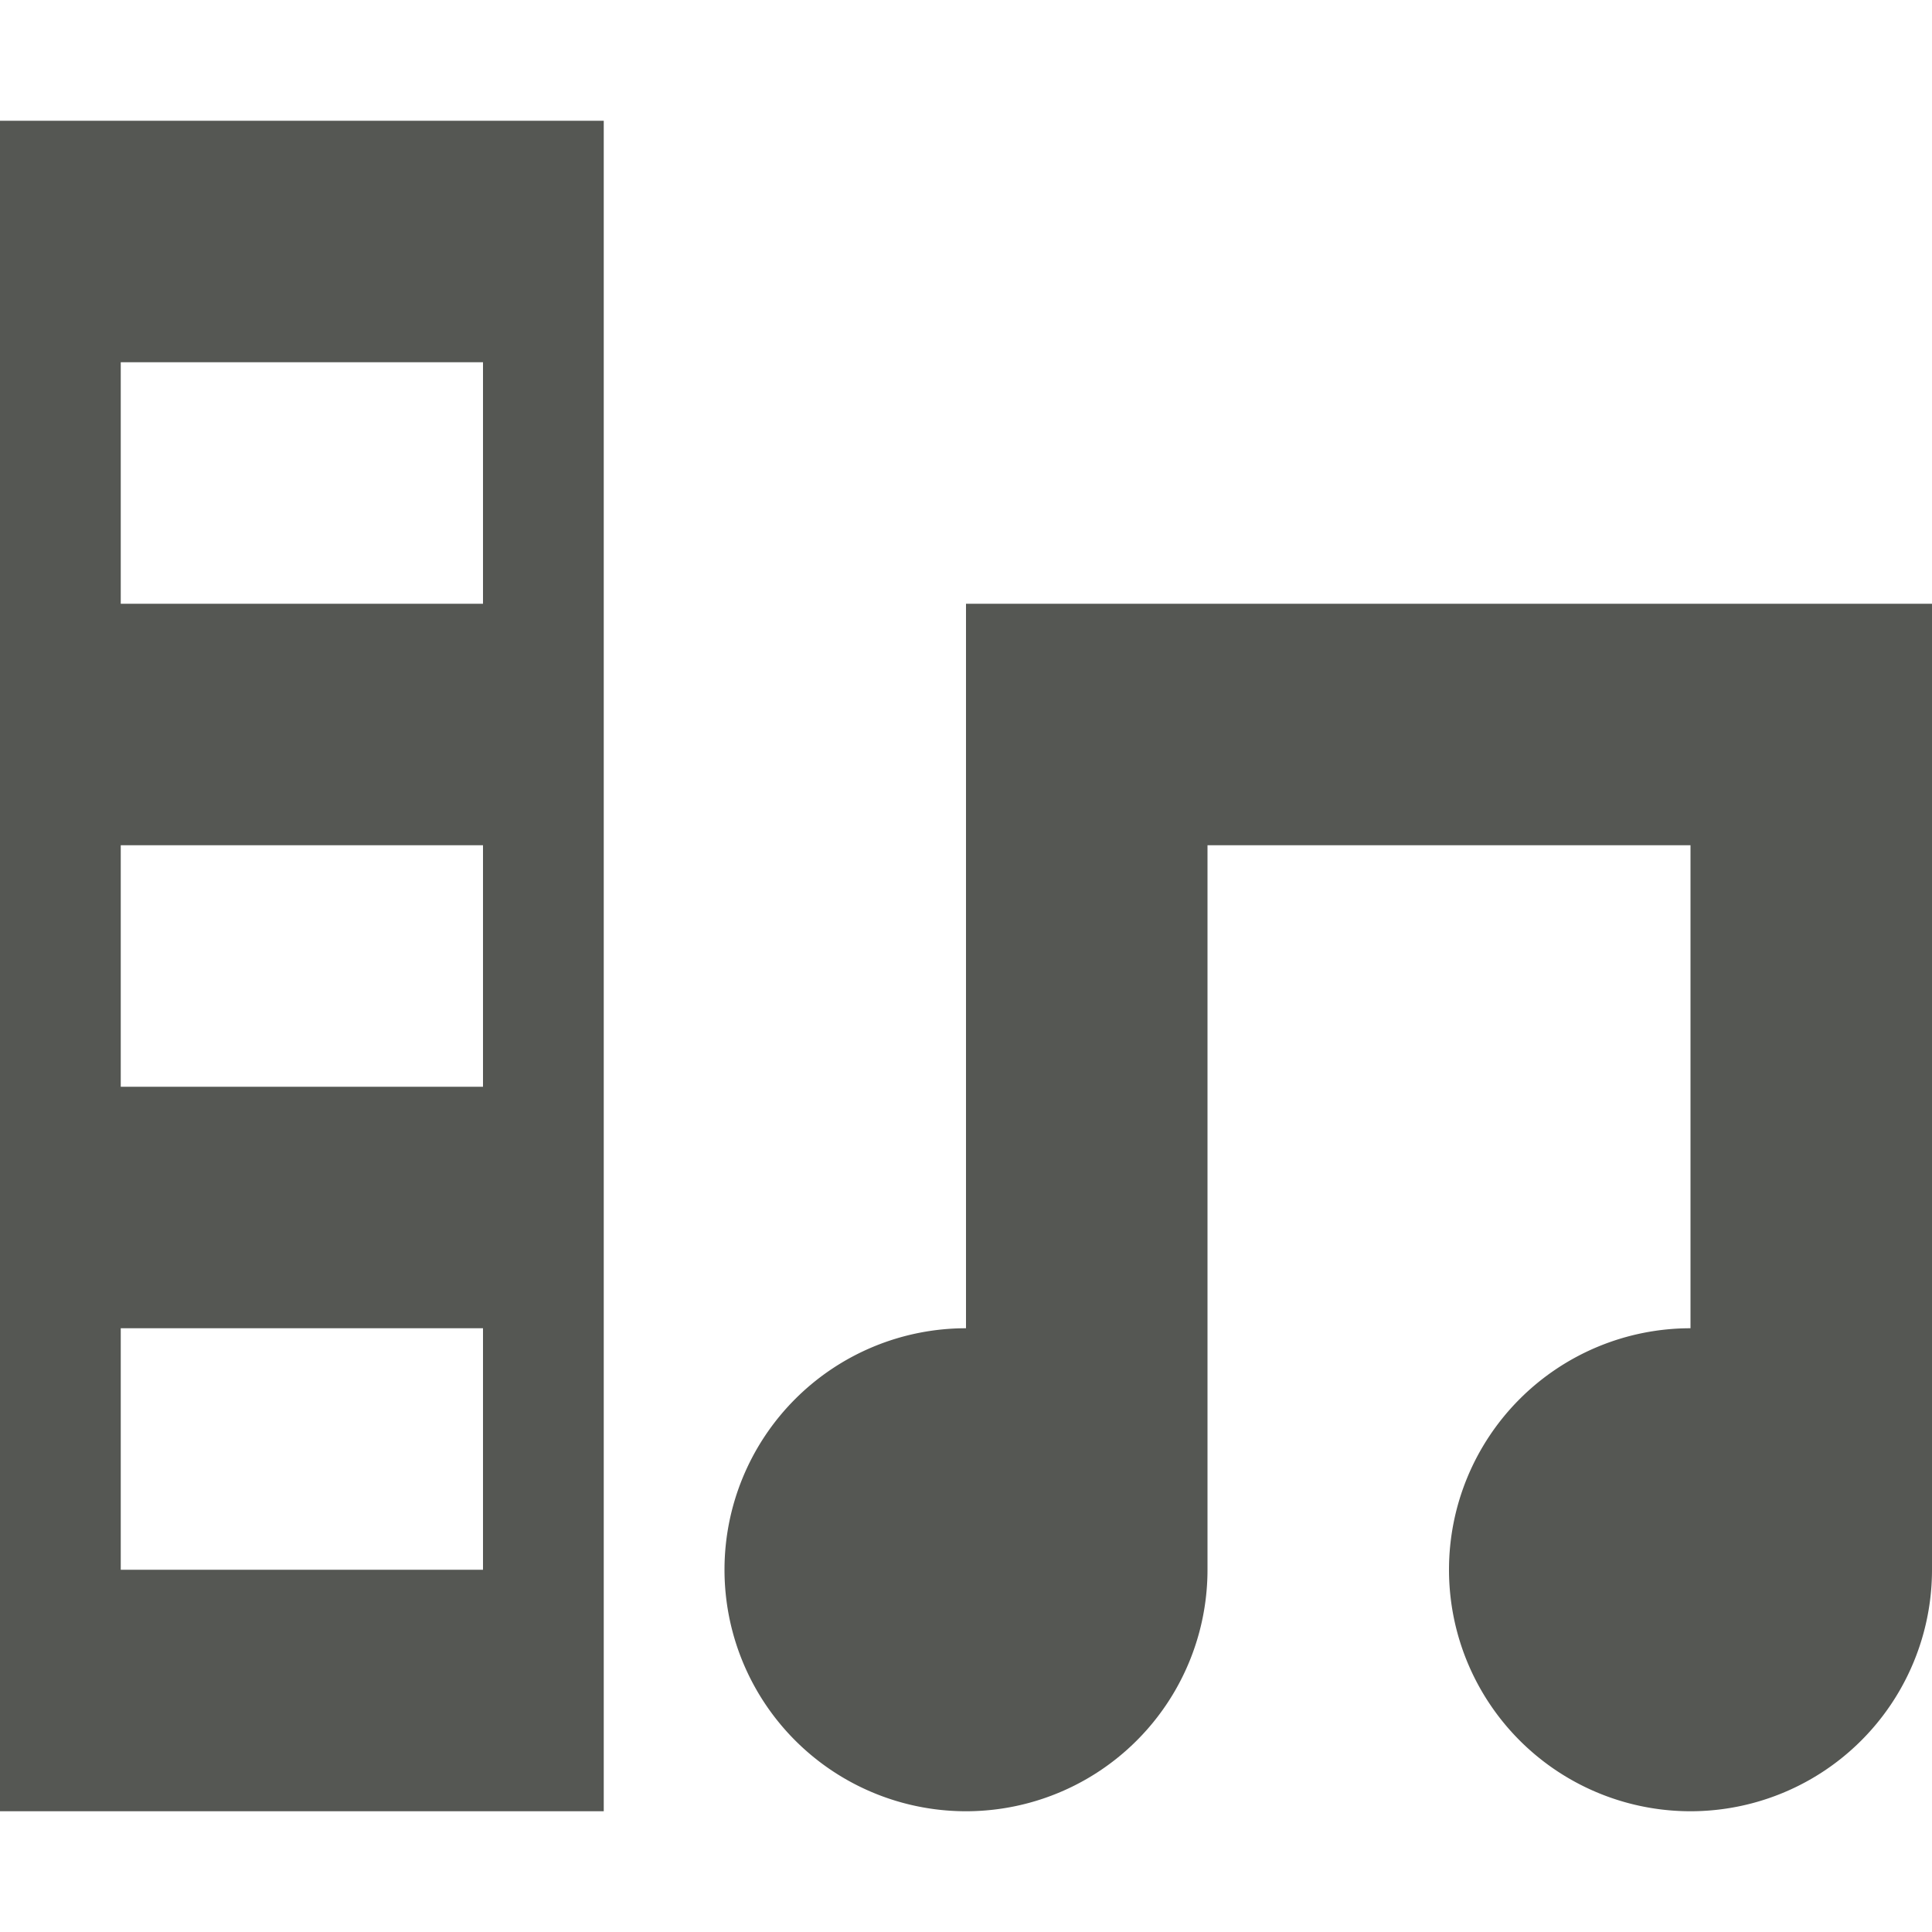 <svg xmlns="http://www.w3.org/2000/svg" viewBox="0 0 16 16">
  <path
     style="fill:#555753"
     d="M 0 1 L 0 15 L 5 15 L 5 1 L 0 1 z M 1 3 L 4 3 L 4 5 L 1 5 L 1 3 z M 8 5 L 8 7 L 8 11 A 2 2 0 0 0 6 13 A 2 2 0 0 0 8 15 A 2 2 0 0 0 10 13 L 10 7 L 14 7 L 14 11 A 2 2 0 0 0 12 13 A 2 2 0 0 0 14 15 A 2 2 0 0 0 16 13 L 16 5 L 8 5 z M 1 7 L 4 7 L 4 9 L 1 9 L 1 7 z M 1 11 L 4 11 L 4 13 L 1 13 L 1 11 z "
     />
</svg>
